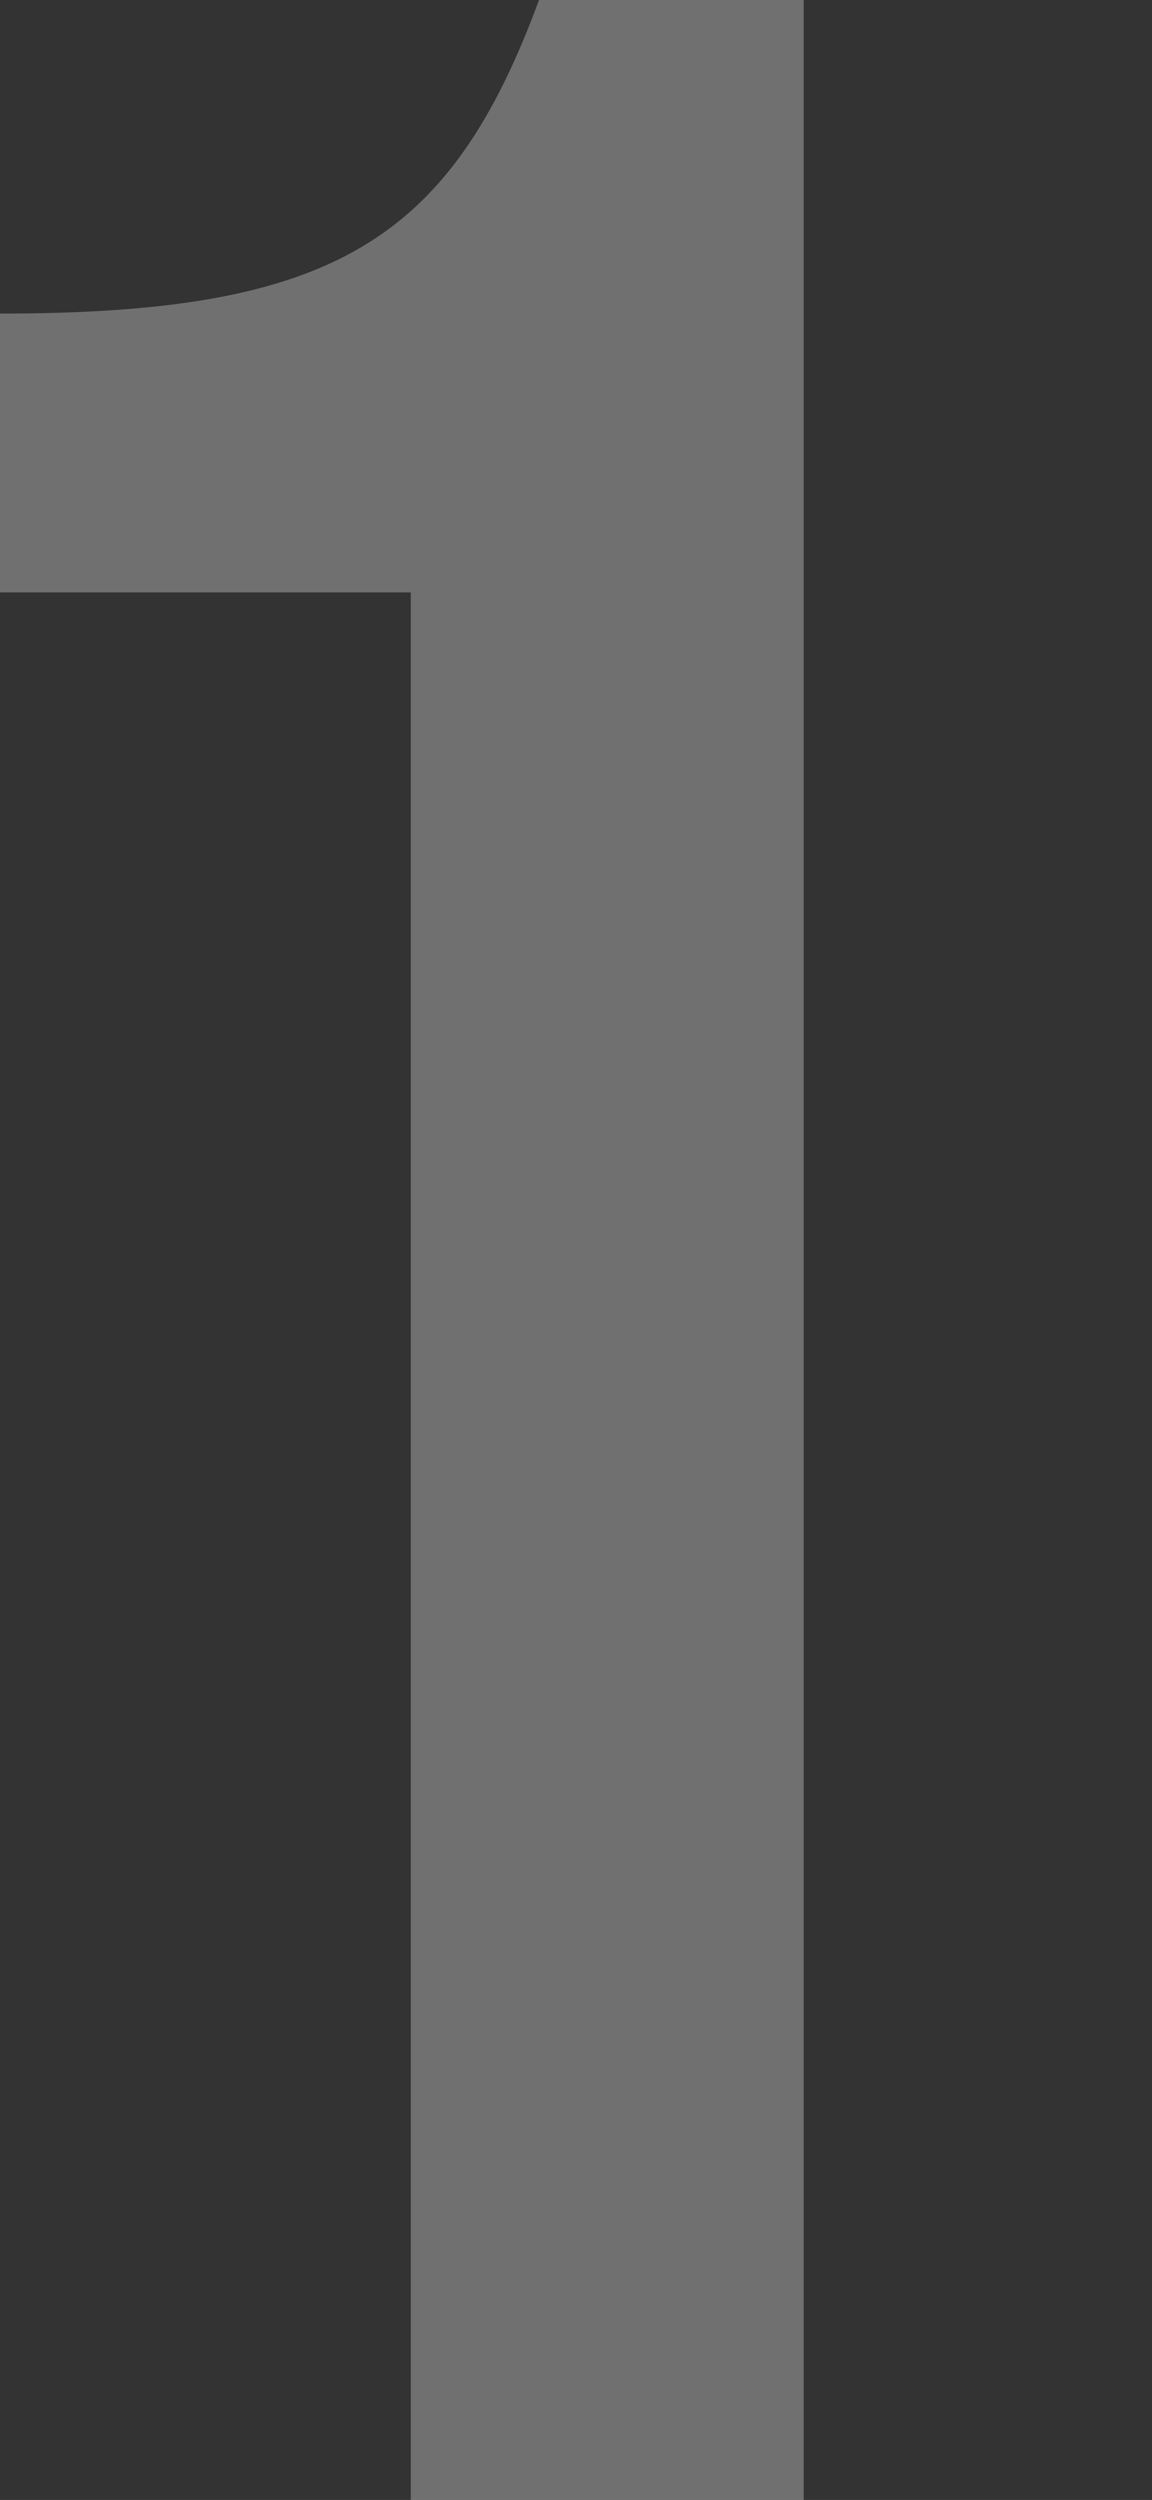<svg height="425" viewBox="0 0 196 425" width="196" xmlns="http://www.w3.org/2000/svg" xmlns:xlink="http://www.w3.org/1999/xlink"><rect x="0" y="0" width="196" height="425" fill="#333333" stroke="none"/><clipPath id="a"><path d="m-533 2996h196v425h-196z"/></clipPath><g clip-path="url(#a)" transform="translate(533 -2996)"><path d="m249.891 3389.386h-69.891v-47.4c56.52 0 76.576-12.155 91.77-53.481h44.973v425.421h-66.852z" fill="#fff" opacity=".3" transform="translate(-713 -292.675)"/></g></svg>